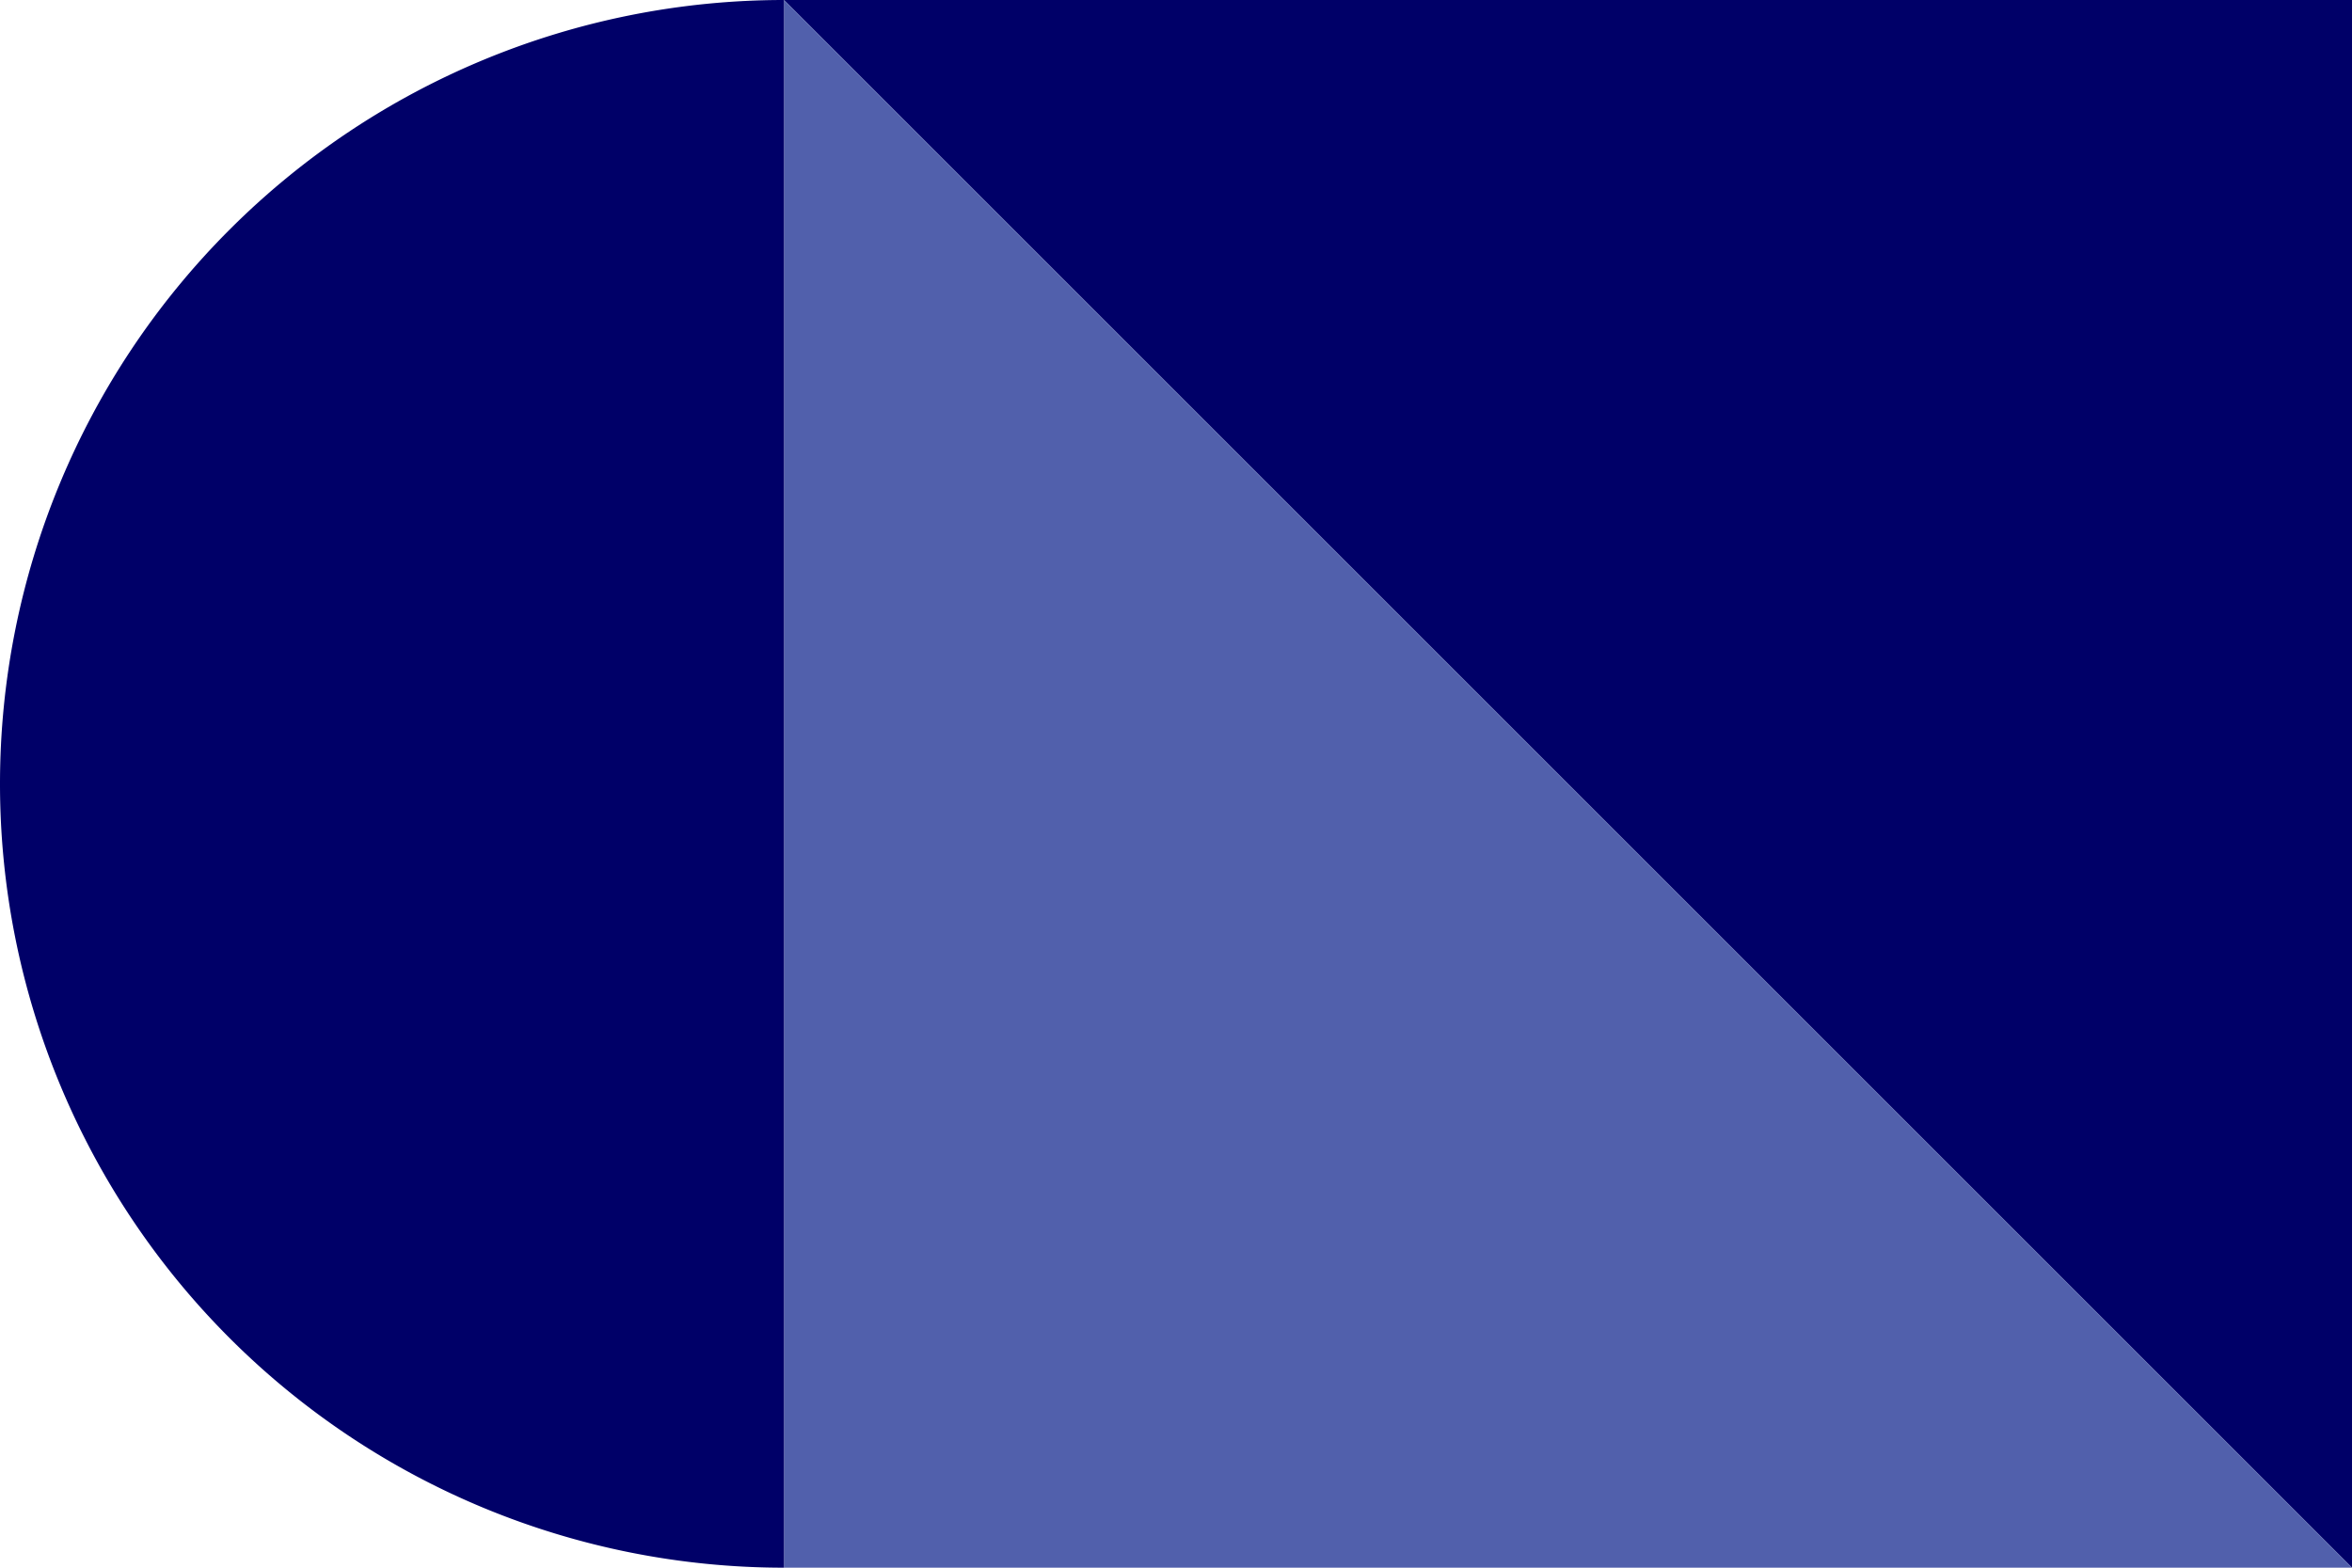 <svg xmlns="http://www.w3.org/2000/svg" xmlns:xlink="http://www.w3.org/1999/xlink" width="80.1" height="53.4" viewBox="0 0 80.1 53.4">
  <defs>
    <clipPath id="clip-path">
      <path id="Path_61" data-name="Path 61" d="M0,0H80.1V-53.4H0Z" fill="none"/>
    </clipPath>
  </defs>
  <g id="Group_36981" data-name="Group 36981" transform="translate(574 -2203)">
    <g id="Certificate_of_Currency" data-name="Certificate of Currency" transform="translate(-574 2203)">
      <g id="Group_42" data-name="Group 42" transform="translate(26.7 0)">
        <path id="Path_58" data-name="Path 58" d="M0,0,53.4,53.4V0Z" fill="#000068"/>
      </g>
      <g id="Group_43" data-name="Group 43" transform="translate(26.7 53.4)">
        <path id="Path_59" data-name="Path 59" d="M0,0H53.4L0-53.4Z" fill="#5160ac"/>
      </g>
      <g id="Group_45" data-name="Group 45" transform="translate(0 53.4)" clip-path="url(#clip-path)">
        <g id="Group_44" data-name="Group 44" transform="translate(26.7 0)">
          <path id="Path_60" data-name="Path 60" d="M0,0A26.7,26.7,0,0,1-26.7-26.7,26.7,26.7,0,0,1,0-53.4Z" fill="#000068"/>
        </g>
      </g>
    </g>
  </g>
</svg>
